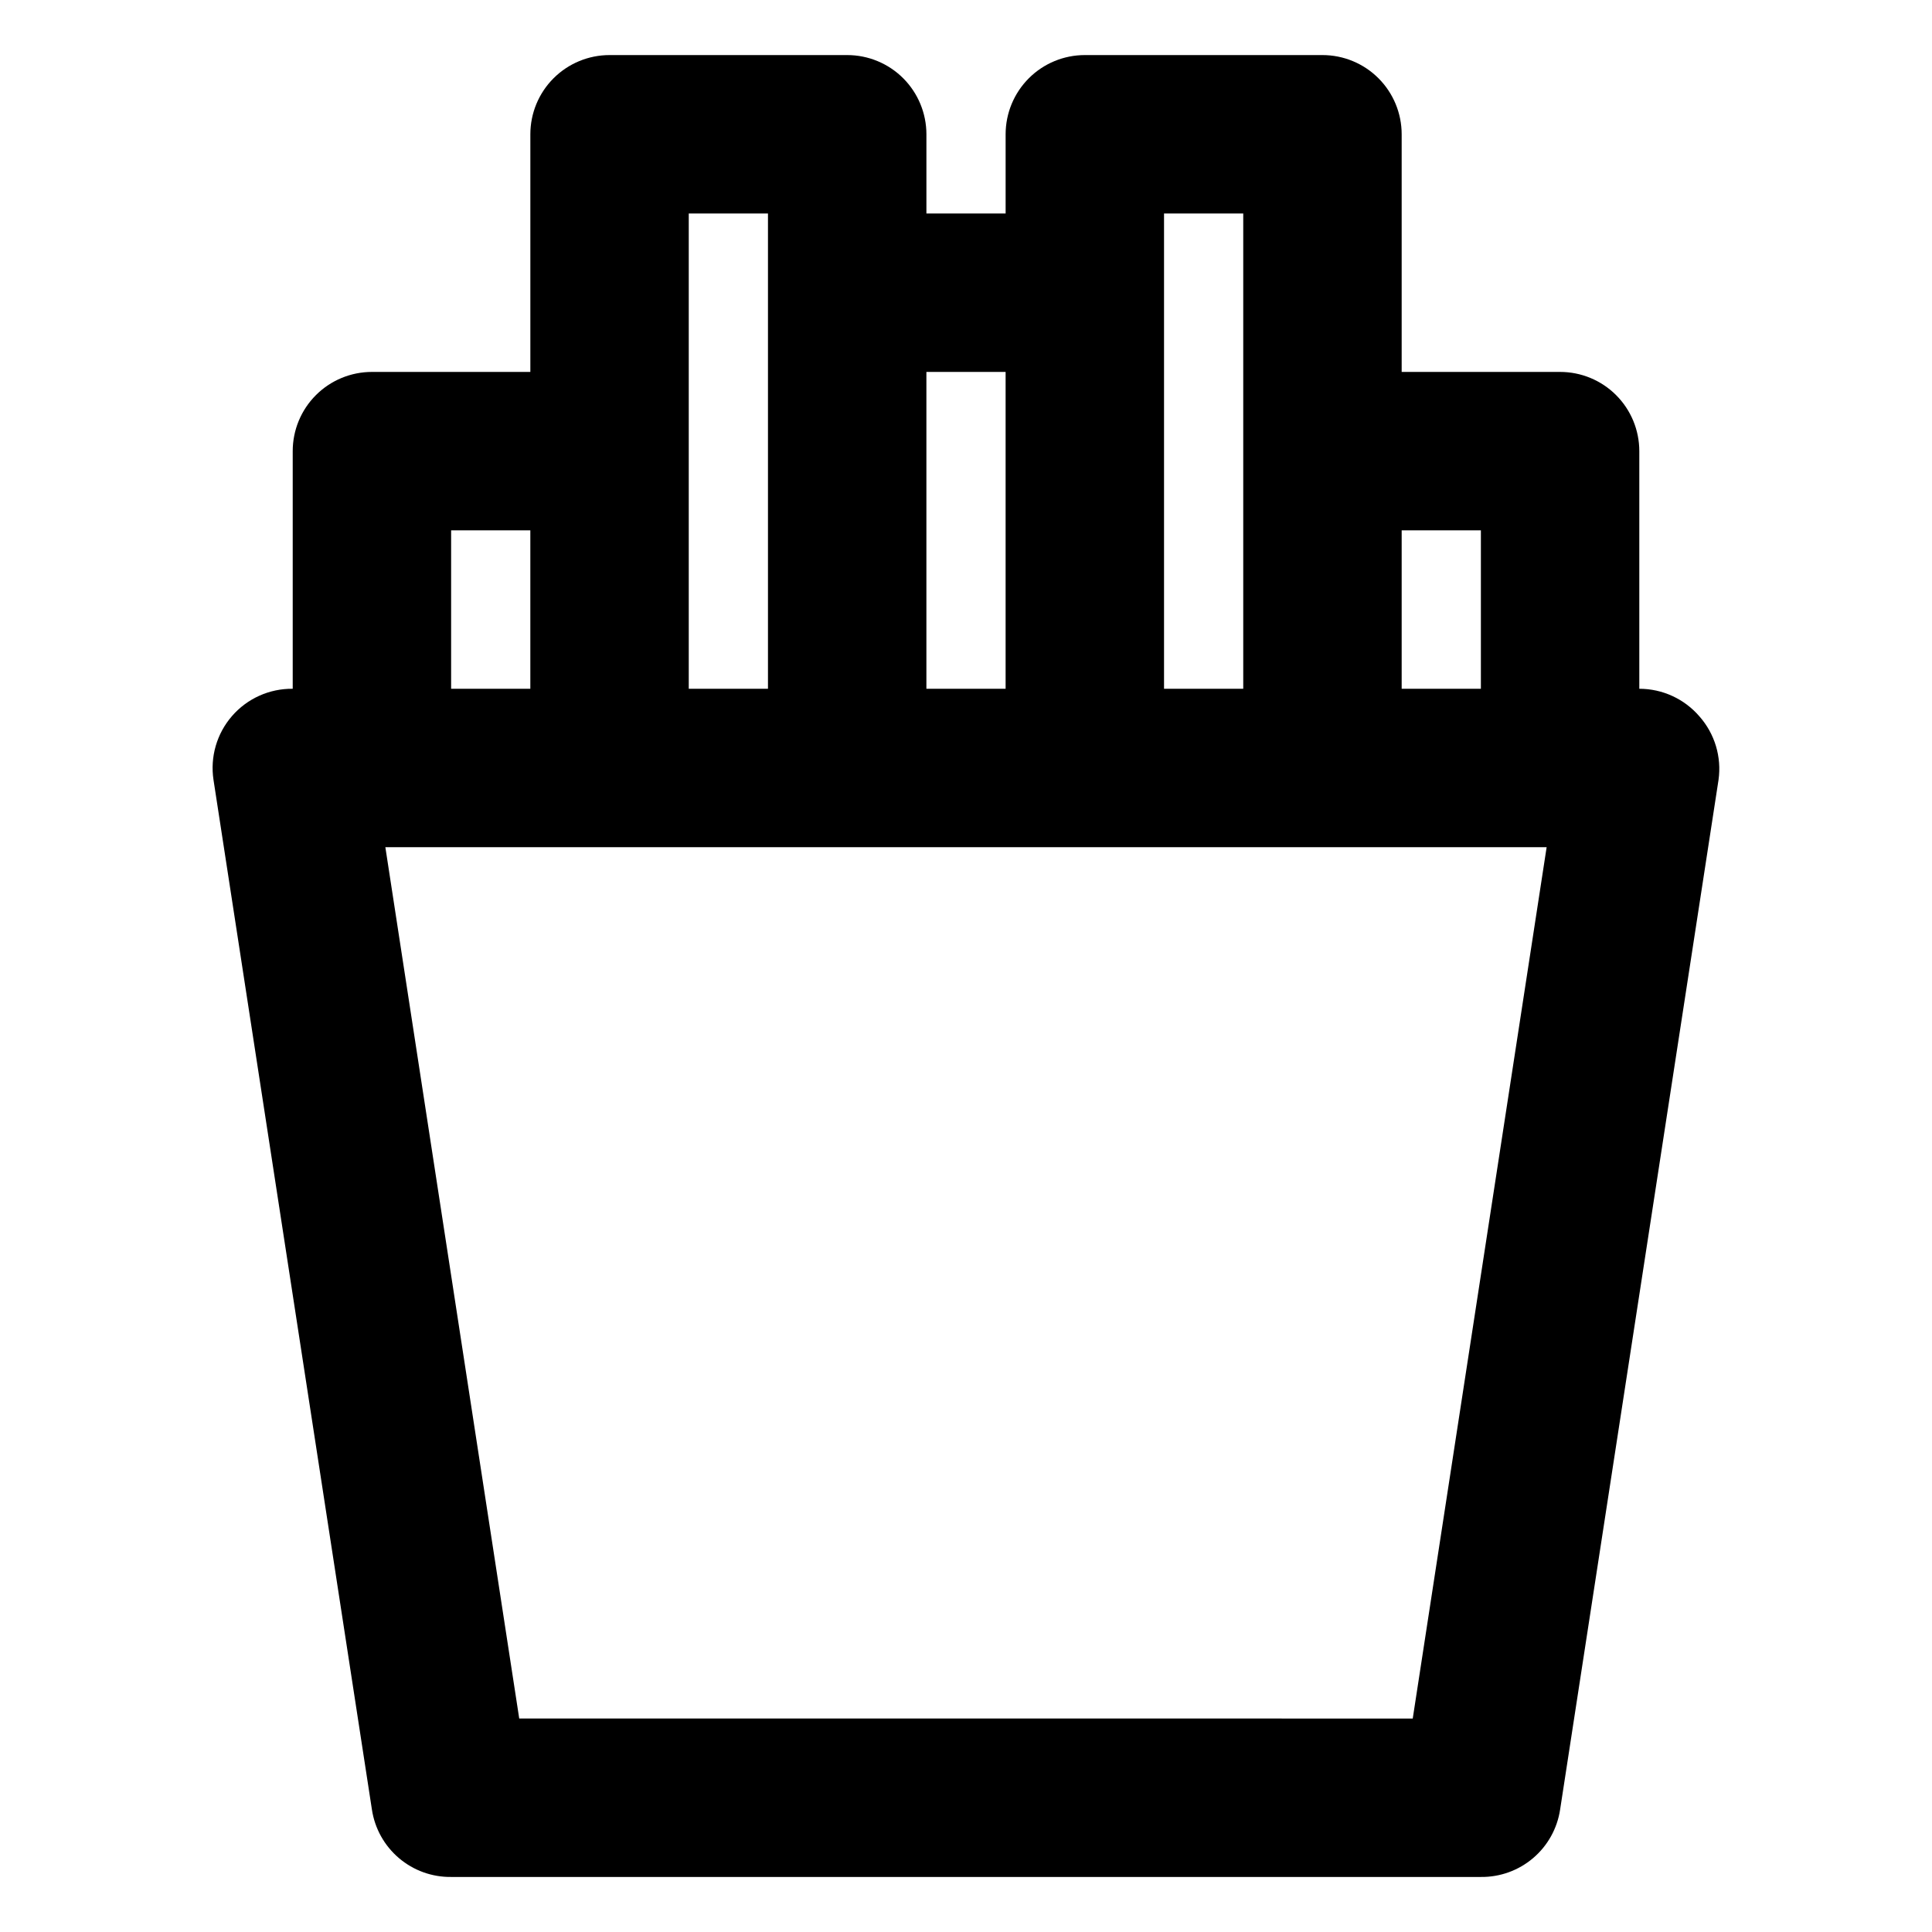 <?xml version="1.0" encoding="UTF-8"?>
<!-- Uploaded to: ICON Repo, www.svgrepo.com, Generator: ICON Repo Mixer Tools -->
<svg fill="#000000" width="800px" height="800px" version="1.1" viewBox="144 144 512 512" xmlns="http://www.w3.org/2000/svg">
 <path d="m594.39 333.88c-3.992-4.664-9.82-7.348-15.957-7.348v-62.977c0-5.566-2.211-10.906-6.148-14.844-3.934-3.938-9.273-6.148-14.844-6.148h-41.984v-62.977c0-5.566-2.211-10.906-6.148-14.844-3.934-3.938-9.273-6.148-14.844-6.148h-62.977 0.004c-5.57 0-10.91 2.211-14.844 6.148-3.938 3.938-6.148 9.277-6.148 14.844v20.992h-20.992v-20.992c0-5.566-2.215-10.906-6.148-14.844-3.938-3.938-9.277-6.148-14.844-6.148h-62.977c-5.57 0-10.906 2.211-14.844 6.148s-6.148 9.277-6.148 14.844v62.977h-41.984c-5.566 0-10.906 2.211-14.844 6.148s-6.148 9.277-6.148 14.844v62.977c-6.16-0.07-12.039 2.566-16.078 7.215-4.043 4.648-5.84 10.836-4.914 16.926l41.984 272.9v-0.004c0.758 5.008 3.301 9.57 7.16 12.848 3.856 3.281 8.77 5.055 13.832 4.996h272.9-0.004c5.062 0.059 9.977-1.715 13.836-4.996 3.856-3.277 6.398-7.84 7.156-12.848l41.984-272.9v0.004c0.852-6.066-0.988-12.199-5.035-16.793zm-57.941-49.332v41.984h-20.992v-41.984zm-83.969-83.969h20.992v125.95h-20.992zm-41.984 41.984v83.969h-20.992v-83.969zm-83.969-41.984h20.992v125.95h-20.992zm-62.977 83.969h20.992v41.984h-20.992zm254.84 314.88-236.79-0.004-35.477-230.91 307.75 0.004z"/>
</svg>